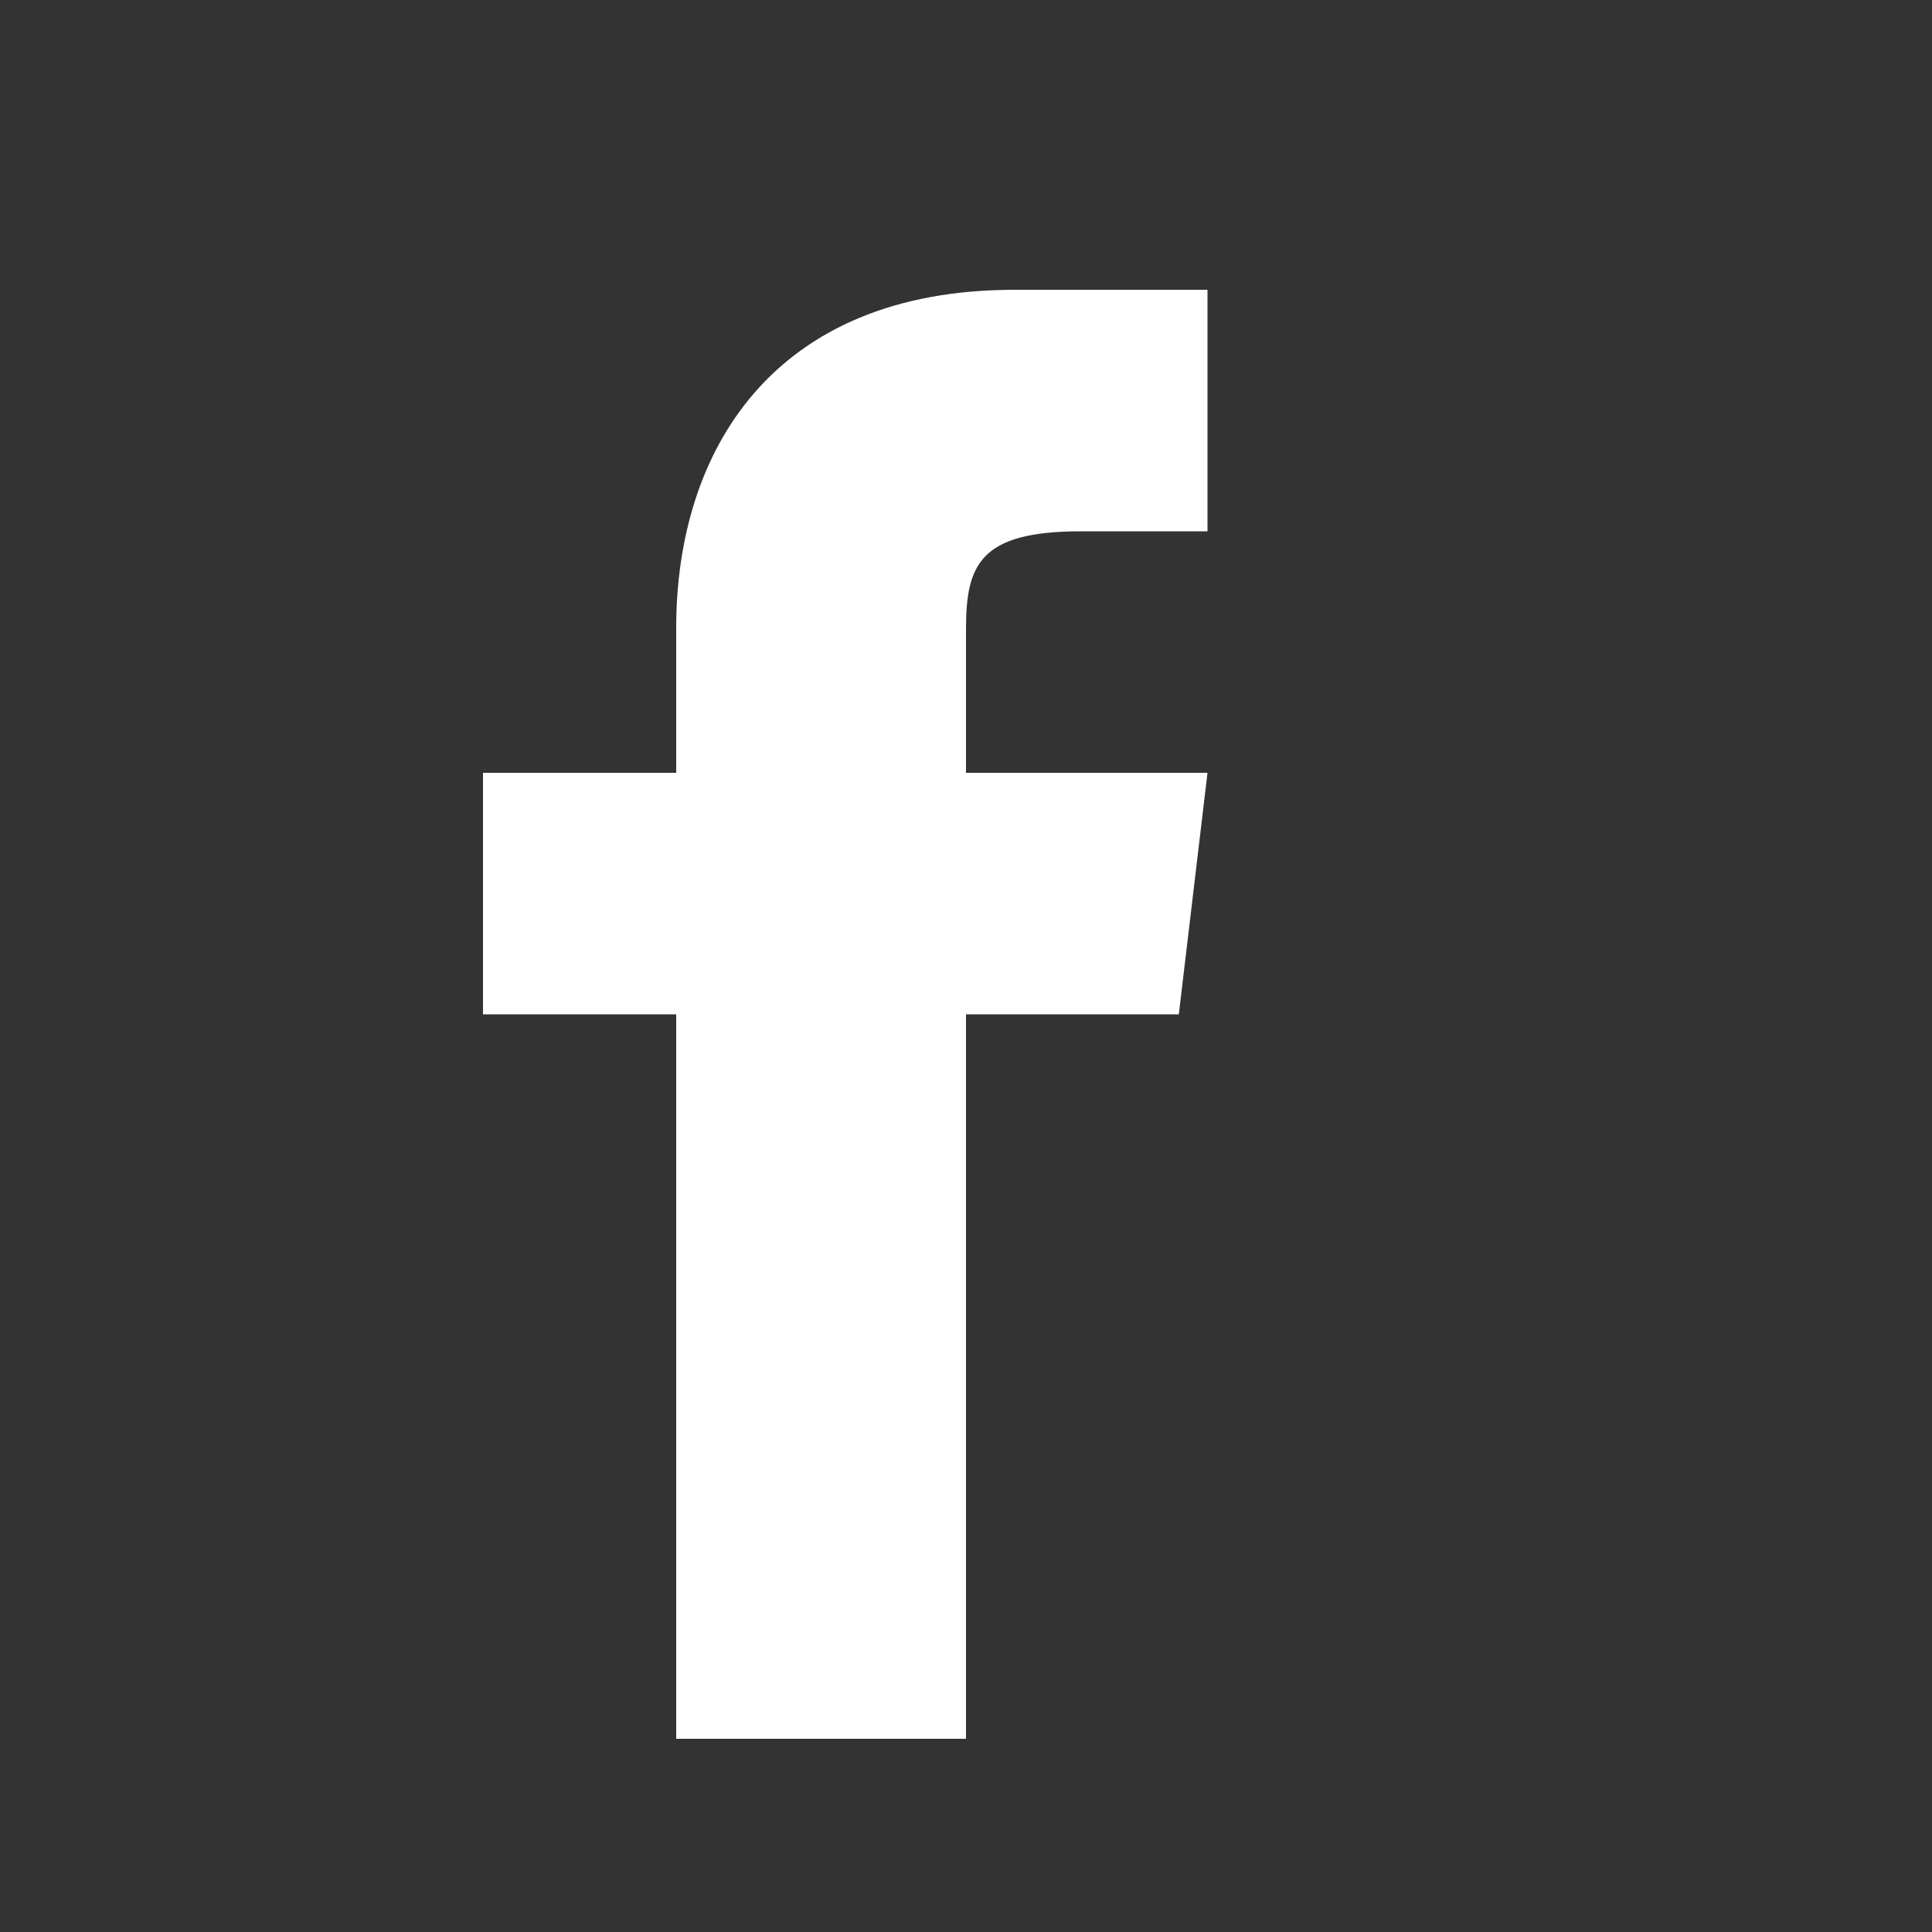 <svg
  id="b52404dc-33b4-46dc-92fe-ae7fd2aead7e"
  data-name="Calque 1"
  xmlns="http://www.w3.org/2000/svg"
  viewBox="0 0 32 32"
>
  <rect x="0" y="0" width="32" height="32" fill="#333333" stroke="none"/>
  <title>ico-facebook</title>
  <rect
    id="f514e848-30ae-42b0-aa15-636c11f5103a"
    data-name="Rectangle 37"
    width="32"
    height="32"
    rx="4"
    fill="none"
  />
  <path
    id="b31c12b6-ff7a-4765-aa6f-15bfdd5a390c"
    data-name="Fill-121"
    d="M16,12.8V10.418c0-1.074.238-1.618,1.906-1.618H20v-4H16.8c-4,0-5.6,2.669-5.6,5.6v2.4H8v4h3.2v12H16v-12h3.525l.475-4H16"
    fill="#fff"
    fill-rule="evenodd"
  />
</svg>
